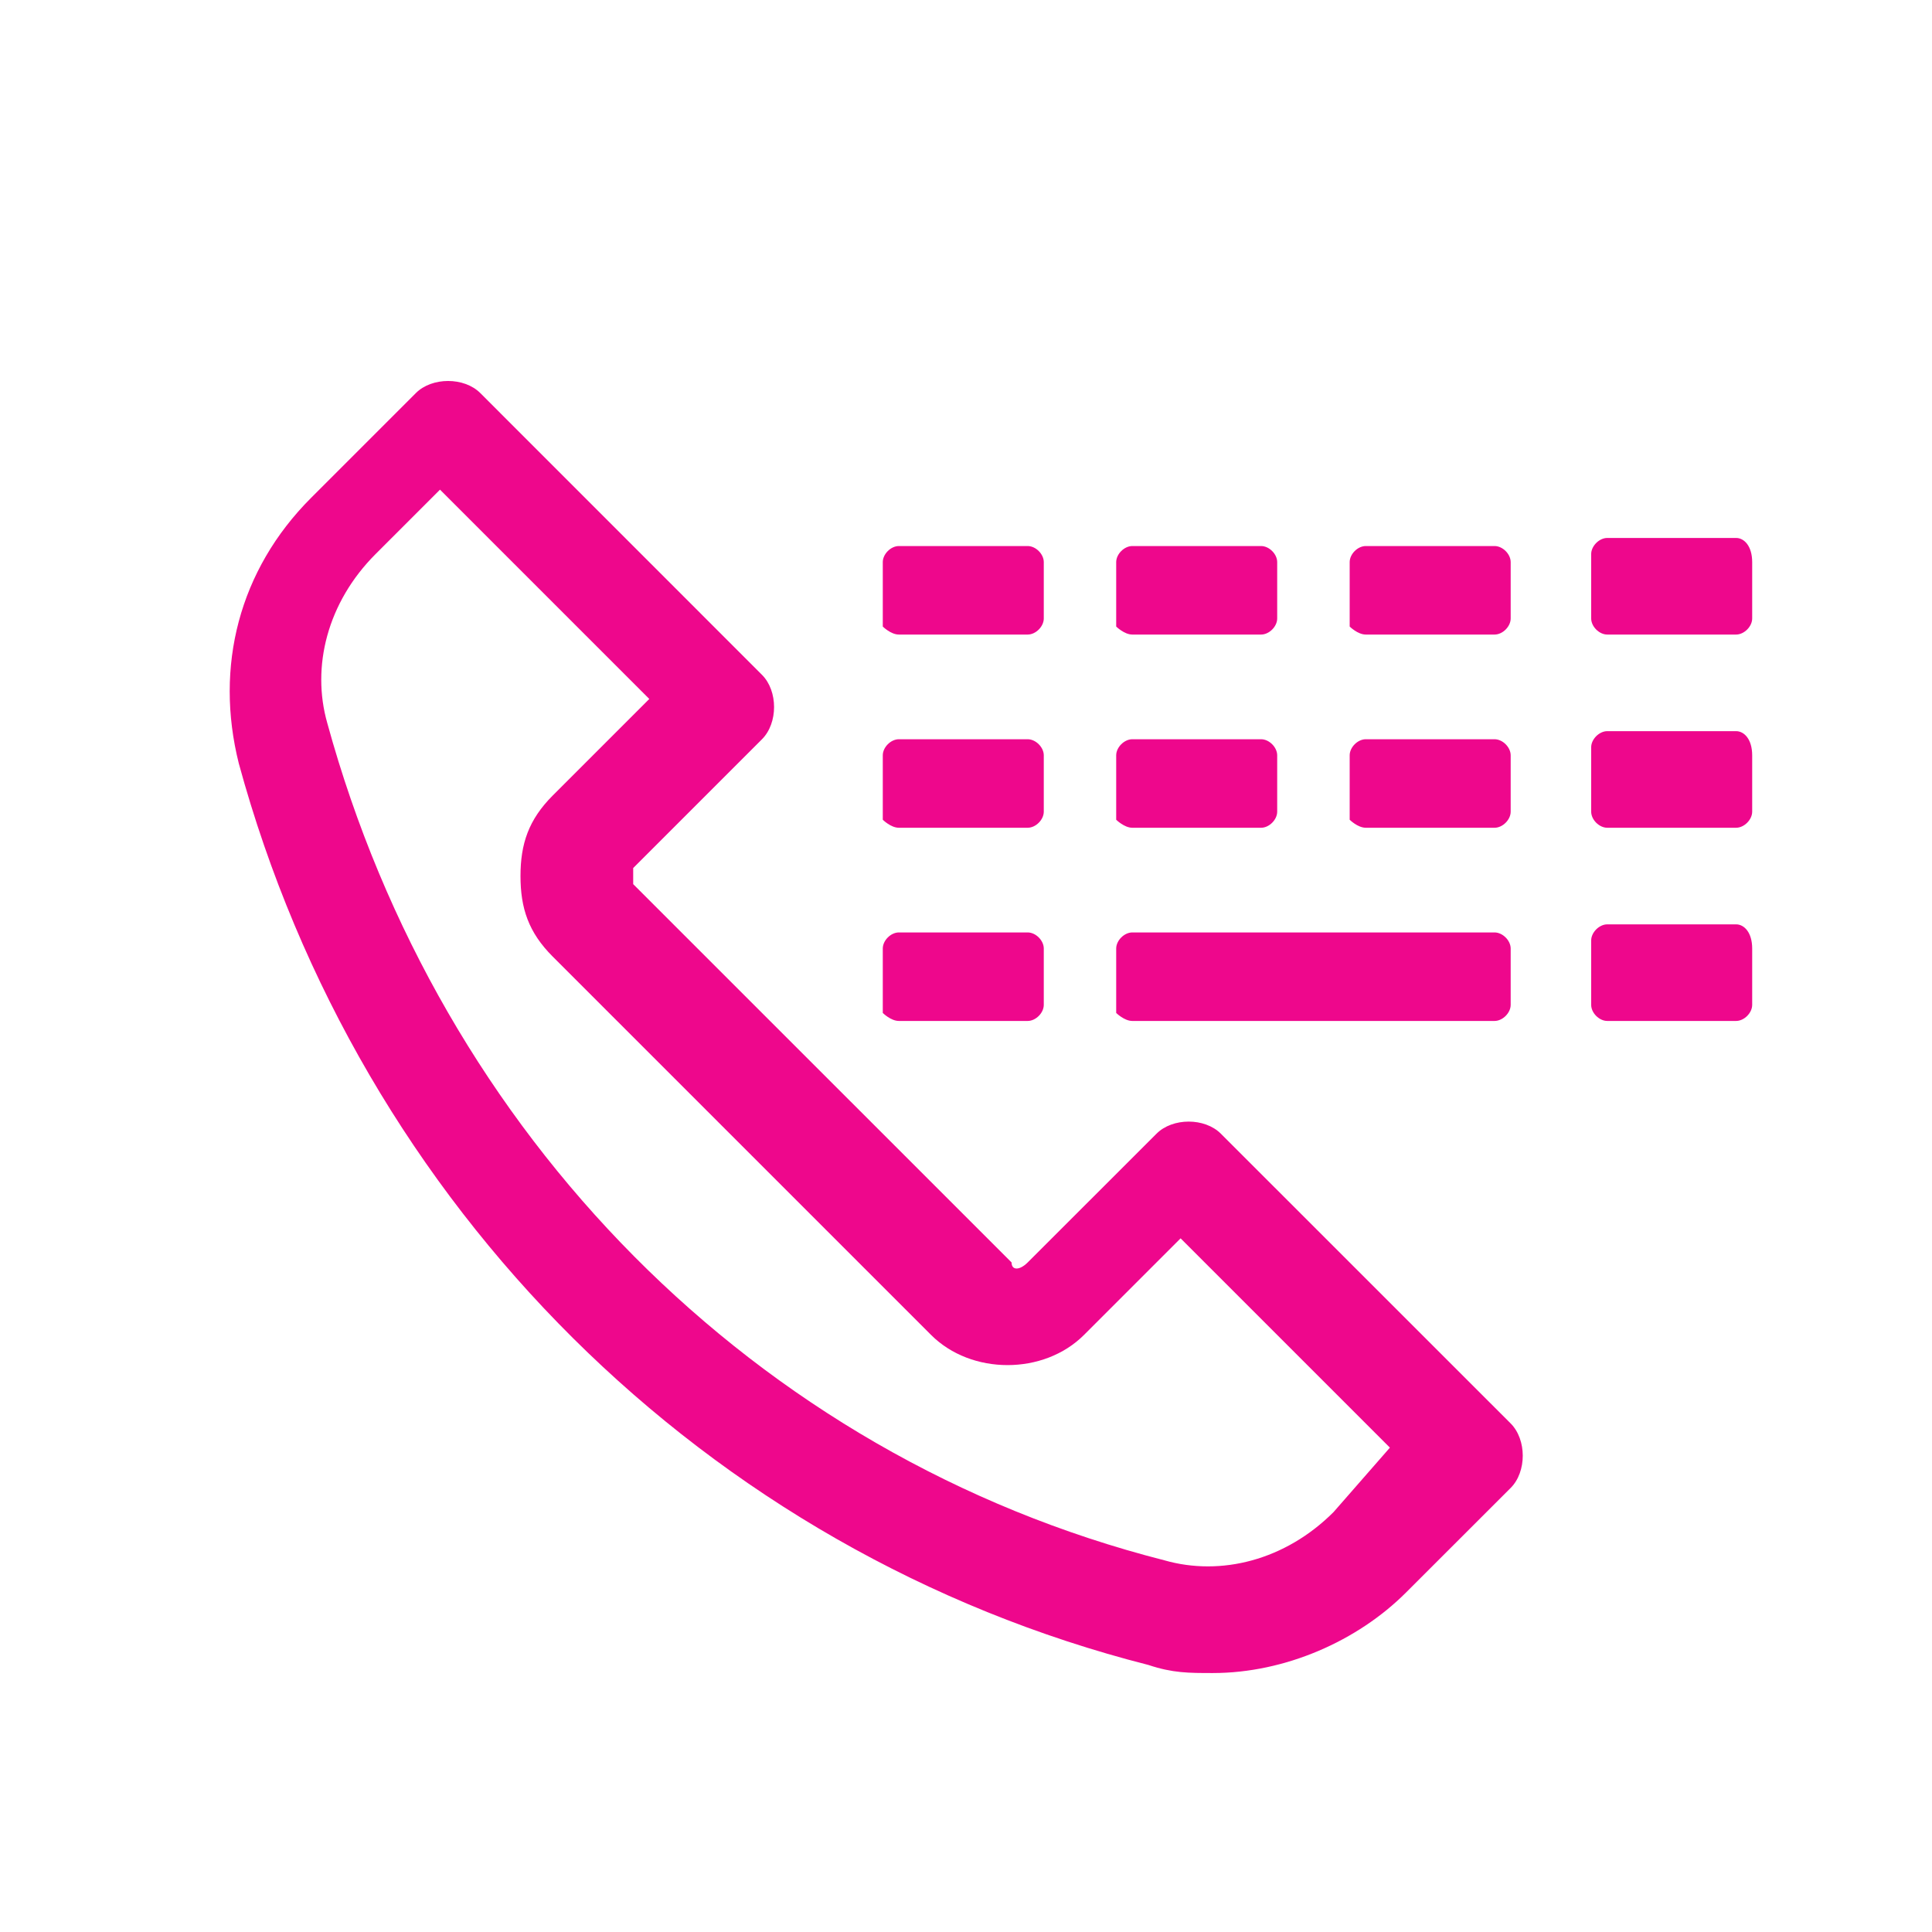 <svg width="27" height="27" viewBox="0 0 27 27" fill="none" xmlns="http://www.w3.org/2000/svg">
<path fill-rule="evenodd" clip-rule="evenodd" d="M16.162 15.844C16.387 15.618 16.837 15.618 17.062 15.844L21.112 19.893C21.337 20.119 21.337 20.569 21.112 20.794L19.649 22.256C18.974 22.931 17.962 23.381 16.949 23.381C16.612 23.381 16.387 23.381 16.049 23.268C9.862 21.694 5.024 16.856 3.337 10.668C2.999 9.318 3.337 7.968 4.349 6.956L5.812 5.493C6.037 5.268 6.487 5.268 6.712 5.493L10.649 9.431C10.874 9.656 10.874 10.106 10.649 10.331L8.849 12.131V12.356L14.137 17.643C14.137 17.756 14.249 17.756 14.362 17.643L16.162 15.844ZM16.274 21.806C17.062 22.031 17.962 21.806 18.637 21.131L19.424 20.231L16.499 17.306L15.149 18.656C14.587 19.218 13.574 19.218 13.012 18.656L7.724 13.368C7.387 13.031 7.274 12.694 7.274 12.243C7.274 11.793 7.387 11.456 7.724 11.118L9.074 9.768L6.149 6.843L5.249 7.743C4.574 8.418 4.349 9.318 4.574 10.106C6.149 15.844 10.537 20.343 16.274 21.806ZM14.362 8.868H12.562C12.449 8.868 12.337 8.756 12.337 8.756V7.856C12.337 7.743 12.449 7.631 12.562 7.631H14.362C14.475 7.631 14.587 7.743 14.587 7.856V8.643C14.587 8.756 14.475 8.868 14.362 8.868ZM24.262 7.518H22.462C22.349 7.518 22.237 7.631 22.237 7.743V8.643C22.237 8.756 22.349 8.868 22.462 8.868H24.262C24.375 8.868 24.487 8.756 24.487 8.643V7.856C24.487 7.631 24.375 7.518 24.262 7.518ZM20.887 8.868H19.087C18.974 8.868 18.862 8.756 18.862 8.756V7.856C18.862 7.743 18.974 7.631 19.087 7.631H20.887C21 7.631 21.112 7.743 21.112 7.856V8.643C21.112 8.756 21 8.868 20.887 8.868ZM15.824 8.868H17.624C17.737 8.868 17.849 8.756 17.849 8.643V7.856C17.849 7.743 17.737 7.631 17.624 7.631H15.824C15.712 7.631 15.599 7.743 15.599 7.856V8.756C15.599 8.756 15.712 8.868 15.824 8.868ZM14.362 11.568H12.562C12.449 11.568 12.337 11.456 12.337 11.456V10.556C12.337 10.443 12.449 10.331 12.562 10.331H14.362C14.475 10.331 14.587 10.443 14.587 10.556V11.343C14.587 11.456 14.475 11.568 14.362 11.568ZM24.262 10.218H22.462C22.349 10.218 22.237 10.331 22.237 10.443V11.343C22.237 11.456 22.349 11.568 22.462 11.568H24.262C24.375 11.568 24.487 11.456 24.487 11.343V10.556C24.487 10.331 24.375 10.218 24.262 10.218ZM20.887 11.568H19.087C18.974 11.568 18.862 11.456 18.862 11.456V10.556C18.862 10.443 18.974 10.331 19.087 10.331H20.887C21 10.331 21.112 10.443 21.112 10.556V11.343C21.112 11.456 21 11.568 20.887 11.568ZM15.824 11.568H17.624C17.737 11.568 17.849 11.456 17.849 11.343V10.556C17.849 10.443 17.737 10.331 17.624 10.331H15.824C15.712 10.331 15.599 10.443 15.599 10.556V11.456C15.599 11.456 15.712 11.568 15.824 11.568ZM14.362 14.268H12.562C12.449 14.268 12.337 14.156 12.337 14.156V13.256C12.337 13.143 12.449 13.031 12.562 13.031H14.362C14.475 13.031 14.587 13.143 14.587 13.256V14.043C14.587 14.156 14.475 14.268 14.362 14.268ZM24.262 12.918H22.462C22.349 12.918 22.237 13.031 22.237 13.143V14.043C22.237 14.156 22.349 14.268 22.462 14.268H24.262C24.375 14.268 24.487 14.156 24.487 14.043V13.256C24.487 13.031 24.375 12.918 24.262 12.918ZM20.887 14.268H15.824C15.712 14.268 15.599 14.156 15.599 14.156V13.256C15.599 13.143 15.712 13.031 15.824 13.031H20.887C20.999 13.031 21.112 13.143 21.112 13.256V14.043C21.112 14.156 20.999 14.268 20.887 14.268Z" fill="#EE078C"/>
</svg>
